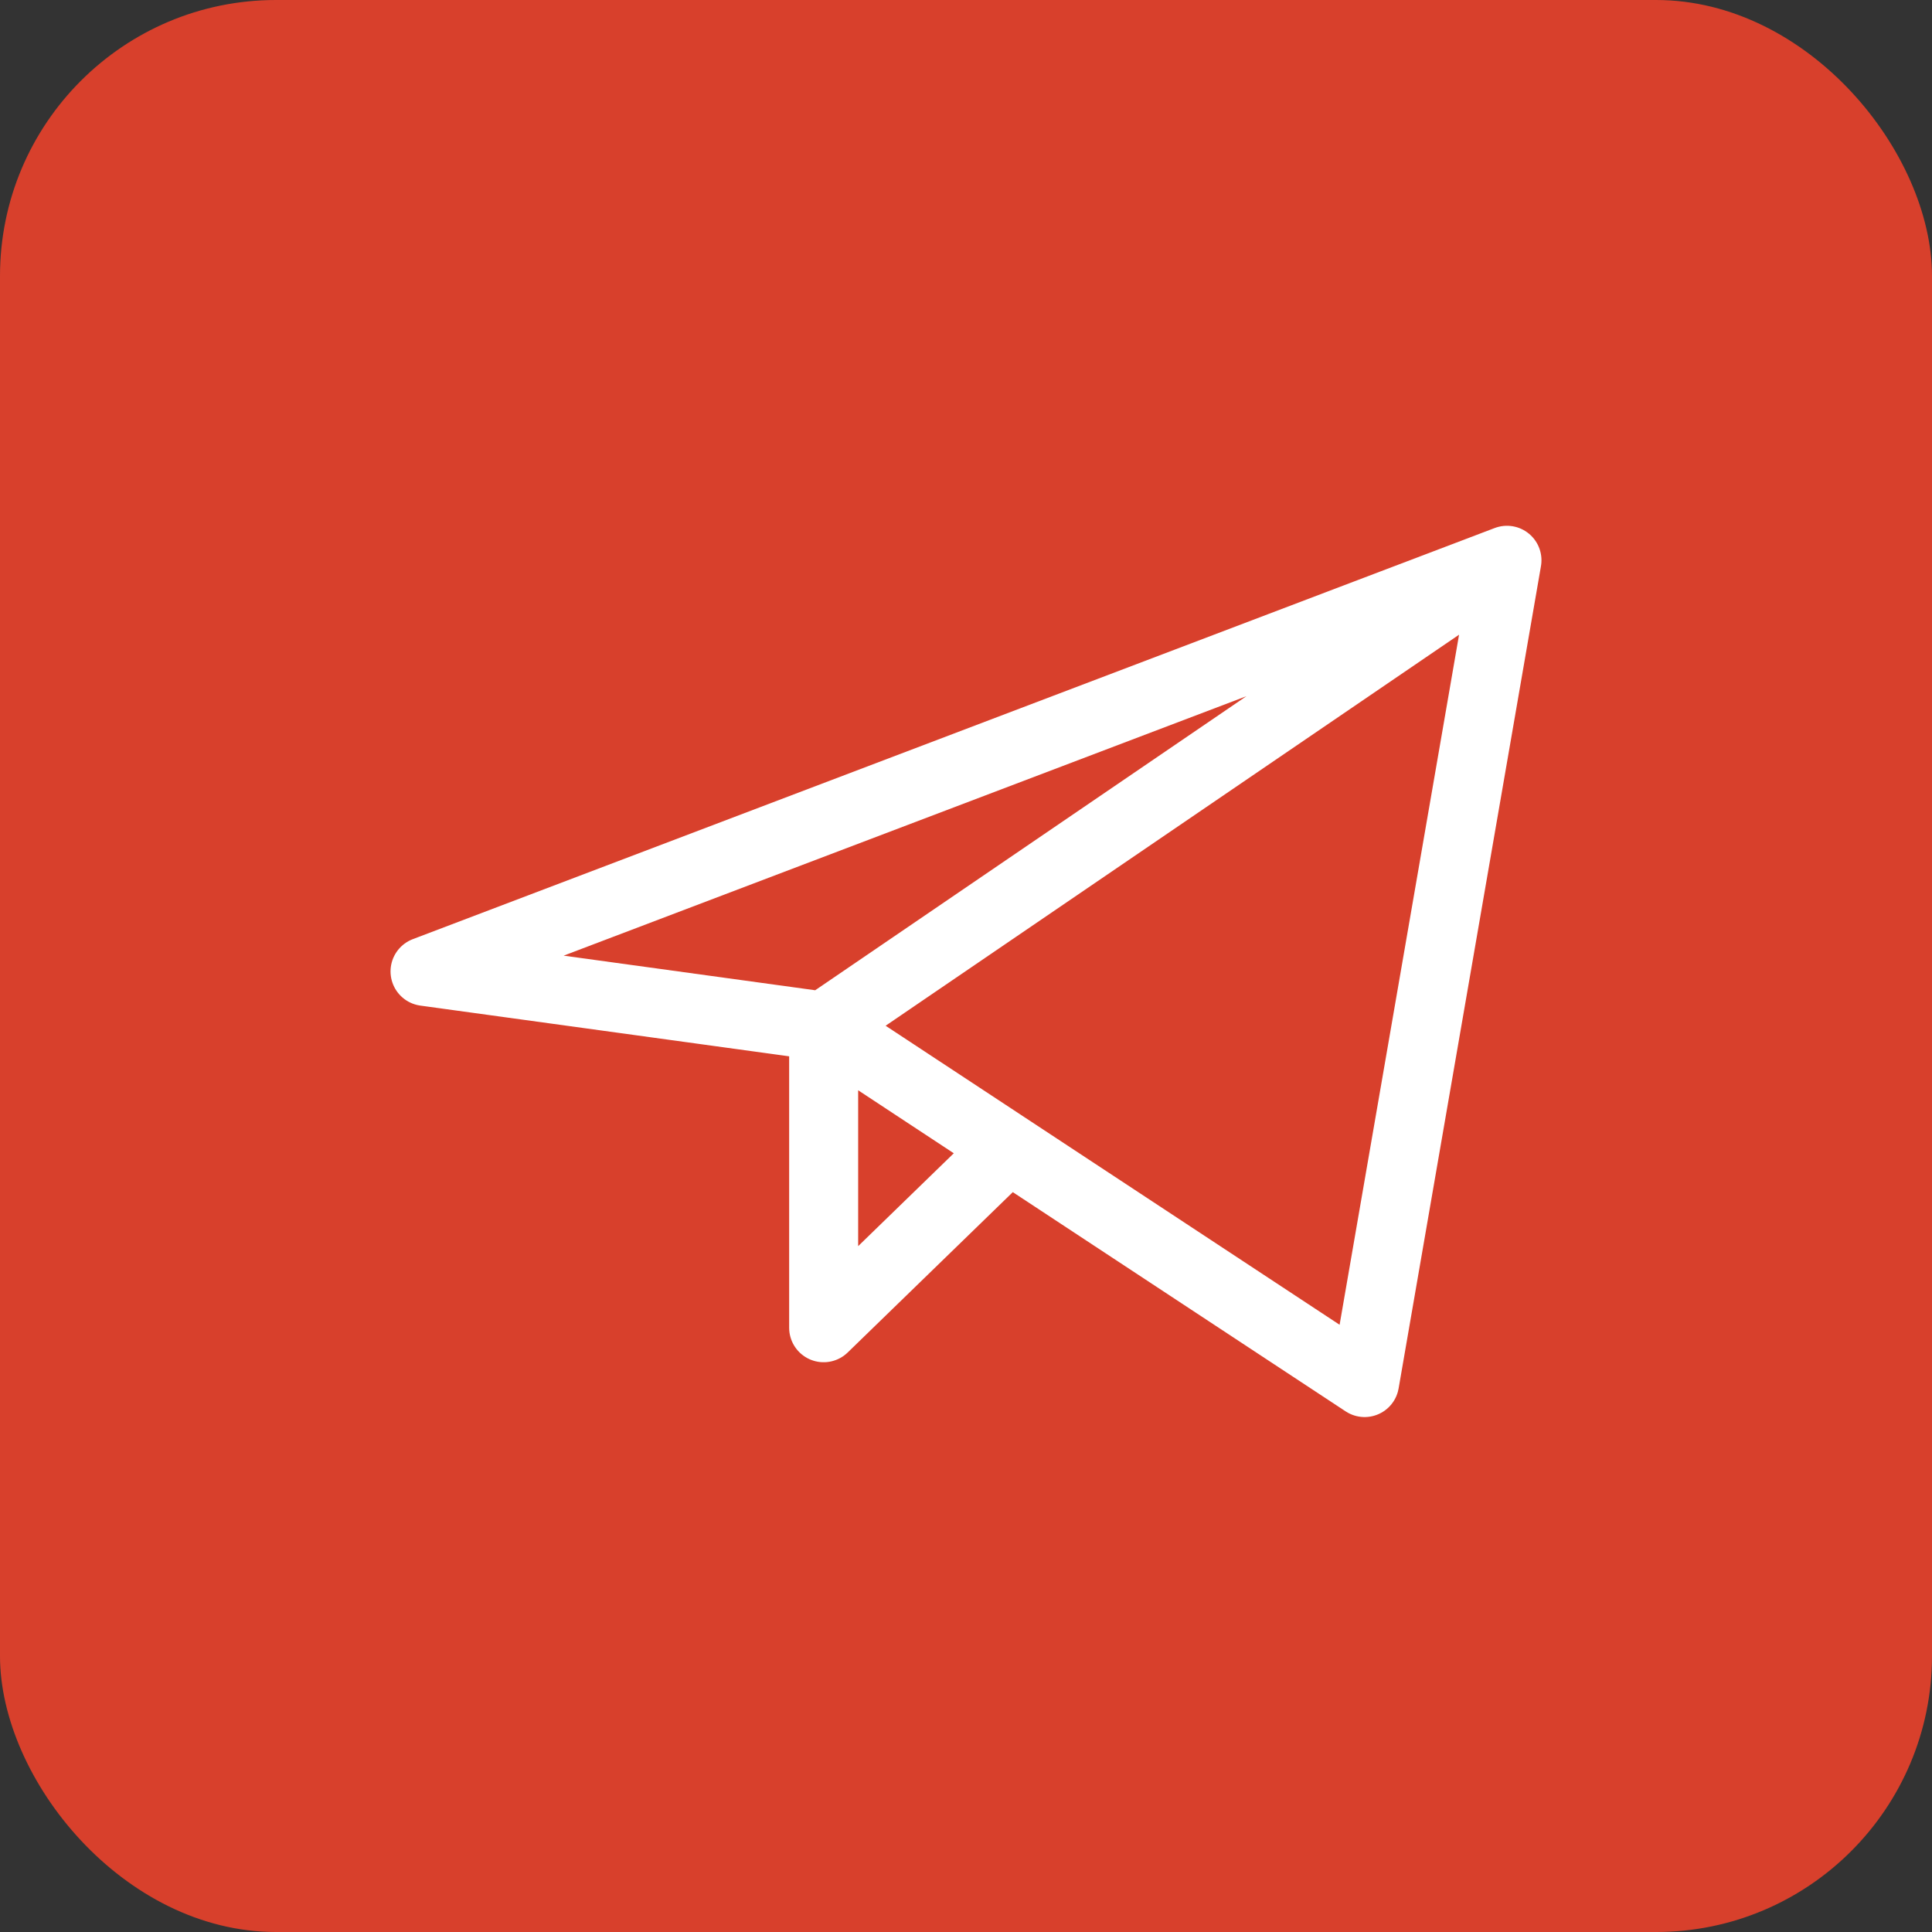 <?xml version="1.0" encoding="UTF-8"?> <svg xmlns="http://www.w3.org/2000/svg" width="56" height="56" viewBox="0 0 56 56" fill="none"><rect x="0" y="0" width="56" height="56" fill="#333333" stroke="none"/><rect width="56" height="56" rx="8" fill="#D8402C"></rect><rect width="39.2" height="39.2" transform="translate(8.4 8.4)" fill="#D8402C"></rect><path d="M43.68 16.24L12.32 28.157L23.874 29.746M43.68 16.24L39.554 40.074L23.874 29.746M43.68 16.24L23.874 29.746M23.874 29.746V38.485L29.236 33.278" stroke="white" stroke-width="2" stroke-linecap="round" stroke-linejoin="round"></path></svg> 